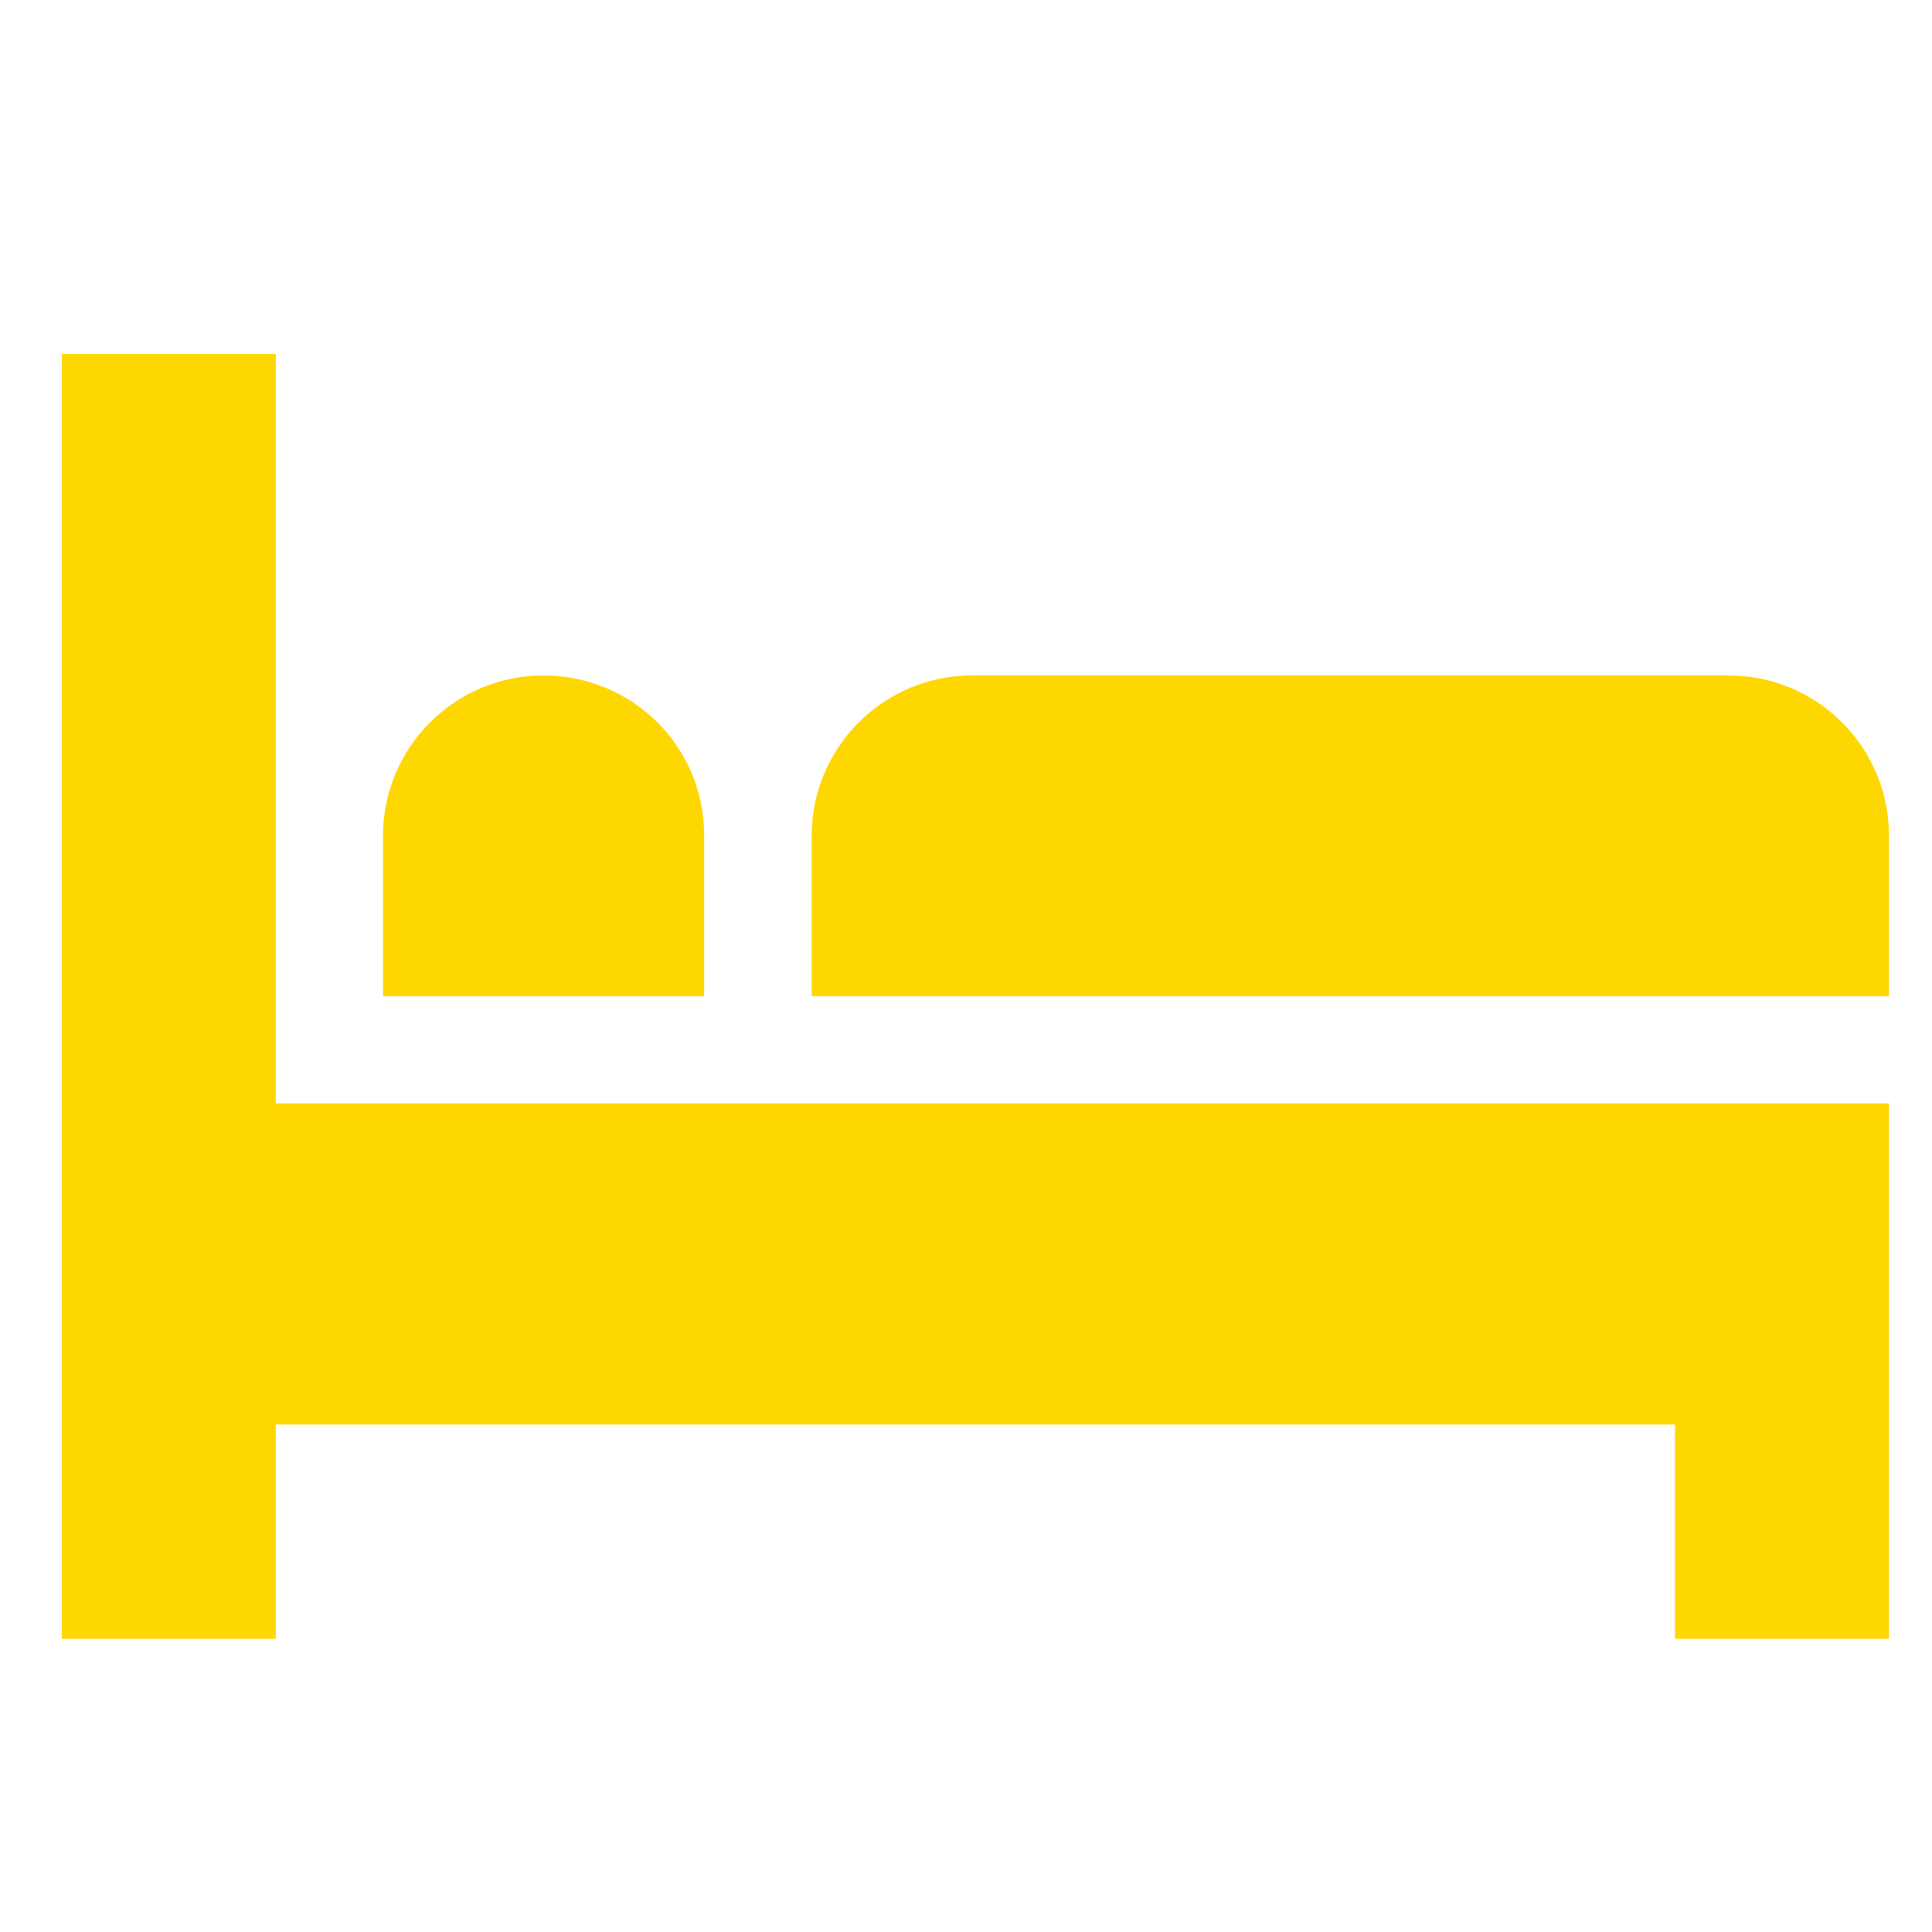 <?xml version="1.0" encoding="utf-8"?>
<!-- Generator: Adobe Illustrator 25.2.0, SVG Export Plug-In . SVG Version: 6.00 Build 0)  -->
<svg version="1.1" id="Livello_1" xmlns:svgjs="http://svgjs.com/svgjs"
	 xmlns="http://www.w3.org/2000/svg" xmlns:xlink="http://www.w3.org/1999/xlink" x="0px" y="0px" viewBox="0 0 512 512"
	 style="enable-background:new 0 0 512 512;" xml:space="preserve">
<style type="text/css">
	.st0{fill:#FFD700;}
</style>
<g>
	<g>
		<g>
			<polygon class="st0" points="73.1,292.4 73.1,93.8 16.4,93.8 16.4,434.3 73.1,434.3 73.1,377.5 443.9,377.5 443.9,434.3 
				500.6,434.3 500.6,377.5 500.6,292.4 			"/>
		</g>
	</g>
	<g>
		<g>
			<path class="st0" d="M144,179c-23.5,0-42.5,19.1-42.5,42.5V264h85.1v-42.5C186.7,197.9,167.6,179,144,179z"/>
		</g>
	</g>
	<g>
		<g>
			<path class="st0" d="M458.1,179H257.6c-23.5,0-42.5,19.1-42.5,42.5V264h285.5v-42.5C500.6,197.9,481.5,179,458.1,179z"/>
		</g>
	</g>
</g>
</svg>
